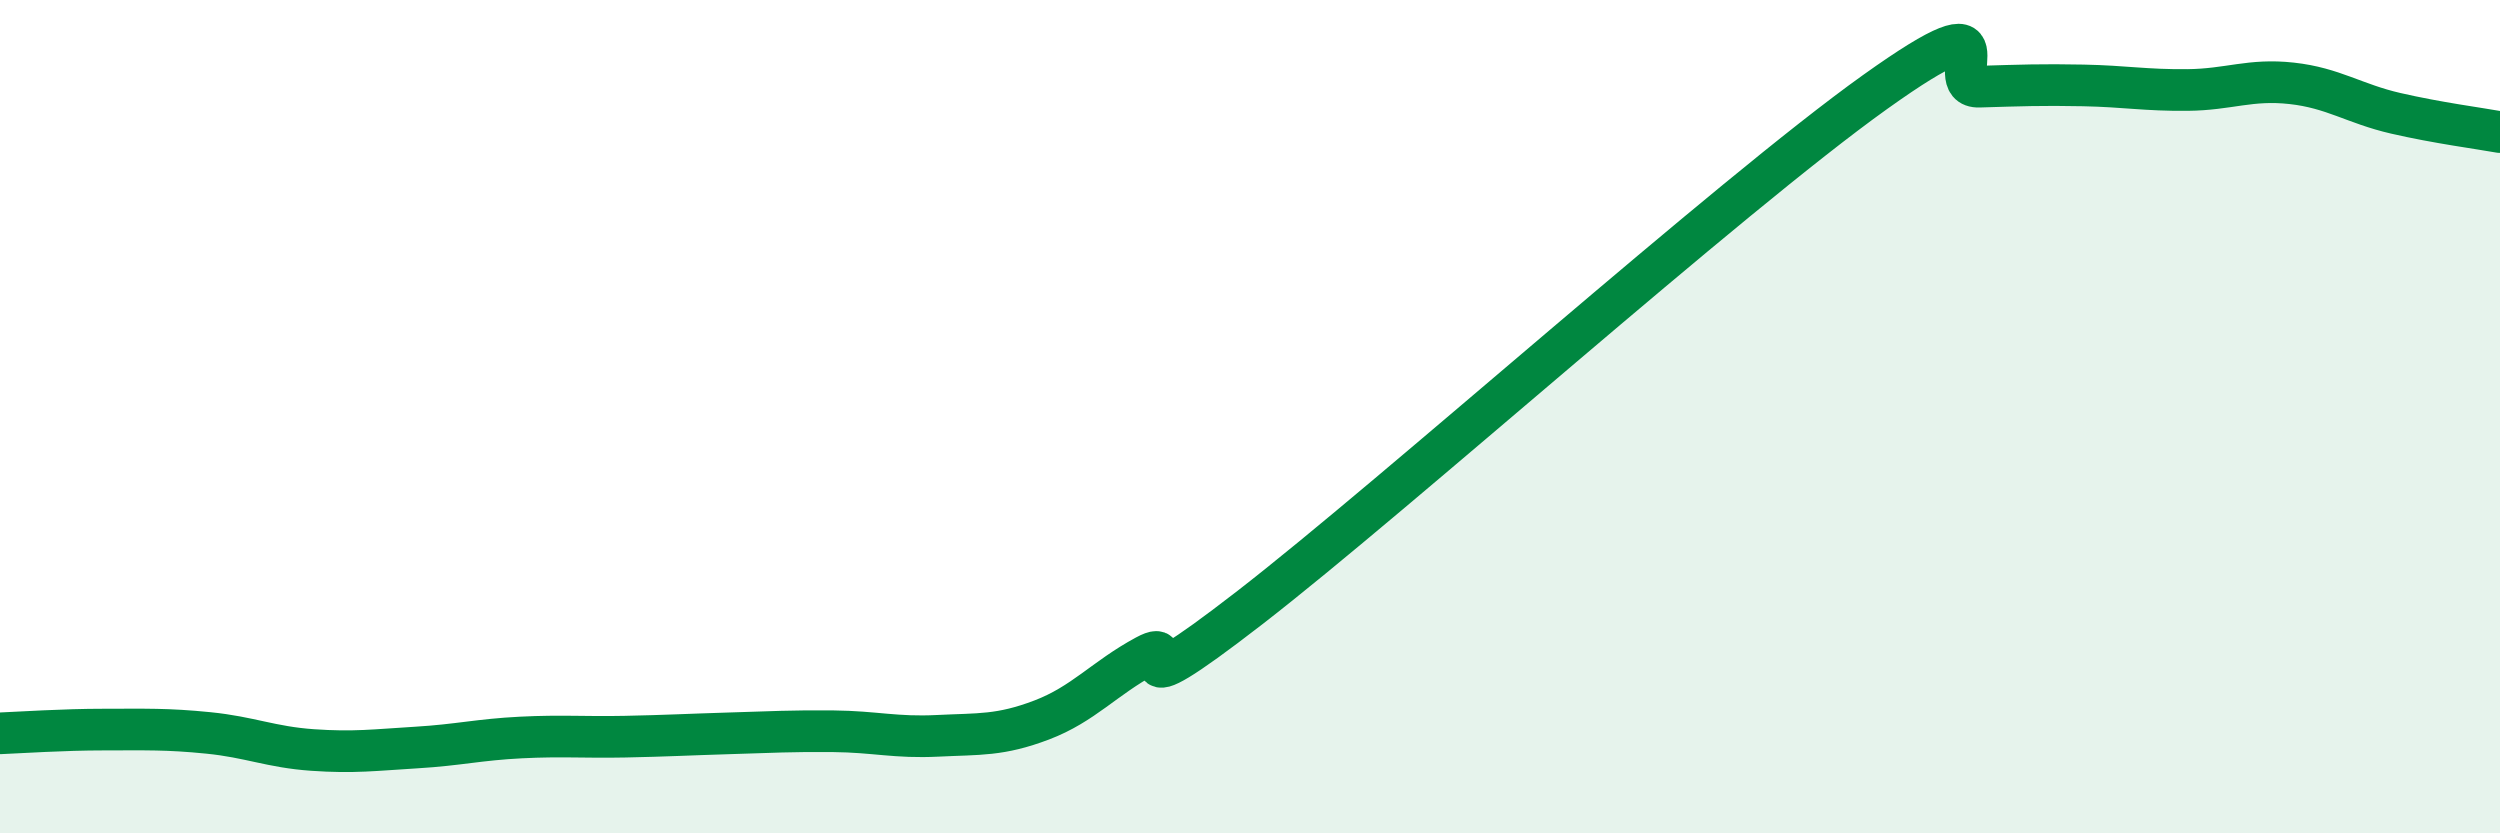 
    <svg width="60" height="20" viewBox="0 0 60 20" xmlns="http://www.w3.org/2000/svg">
      <path
        d="M 0,17.6 C 0.5,17.58 1.5,17.51 2.5,17.51 C 3.5,17.51 4,17.49 5,17.59 C 6,17.69 6.5,17.93 7.5,18 C 8.5,18.07 9,18 10,17.94 C 11,17.88 11.5,17.75 12.5,17.7 C 13.5,17.65 14,17.7 15,17.68 C 16,17.66 16.5,17.63 17.5,17.6 C 18.5,17.57 19,17.54 20,17.55 C 21,17.56 21.5,17.71 22.5,17.66 C 23.5,17.61 24,17.66 25,17.28 C 26,16.9 26.5,16.28 27.5,15.74 C 28.5,15.2 26.5,17.29 30,14.58 C 33.5,11.87 41.5,4.71 45,2.21 C 48.5,-0.29 46.5,2.11 47.5,2.08 C 48.5,2.05 49,2.03 50,2.05 C 51,2.07 51.5,2.17 52.5,2.16 C 53.5,2.15 54,1.89 55,2 C 56,2.11 56.5,2.49 57.5,2.72 C 58.5,2.95 59.5,3.08 60,3.17L60 20L0 20Z"
        fill="#008740"
        opacity="0.1"
        stroke-linecap="round"
        stroke-linejoin="round"
      />
      <path
        d="M 0,17.6 C 0.5,17.58 1.5,17.51 2.5,17.51 C 3.5,17.51 4,17.49 5,17.59 C 6,17.69 6.5,17.93 7.5,18 C 8.5,18.07 9,18 10,17.94 C 11,17.88 11.5,17.75 12.5,17.7 C 13.5,17.65 14,17.7 15,17.68 C 16,17.66 16.5,17.63 17.5,17.6 C 18.5,17.57 19,17.54 20,17.55 C 21,17.56 21.5,17.71 22.5,17.66 C 23.5,17.61 24,17.66 25,17.28 C 26,16.9 26.5,16.28 27.5,15.74 C 28.5,15.2 26.5,17.29 30,14.58 C 33.5,11.87 41.5,4.71 45,2.21 C 48.5,-0.29 46.5,2.11 47.5,2.08 C 48.5,2.05 49,2.03 50,2.05 C 51,2.07 51.5,2.17 52.5,2.16 C 53.5,2.15 54,1.89 55,2 C 56,2.11 56.5,2.49 57.5,2.72 C 58.5,2.95 59.5,3.08 60,3.17"
        stroke="#008740"
        stroke-width="1"
        fill="none"
        stroke-linecap="round"
        stroke-linejoin="round"
      />
    </svg>
  